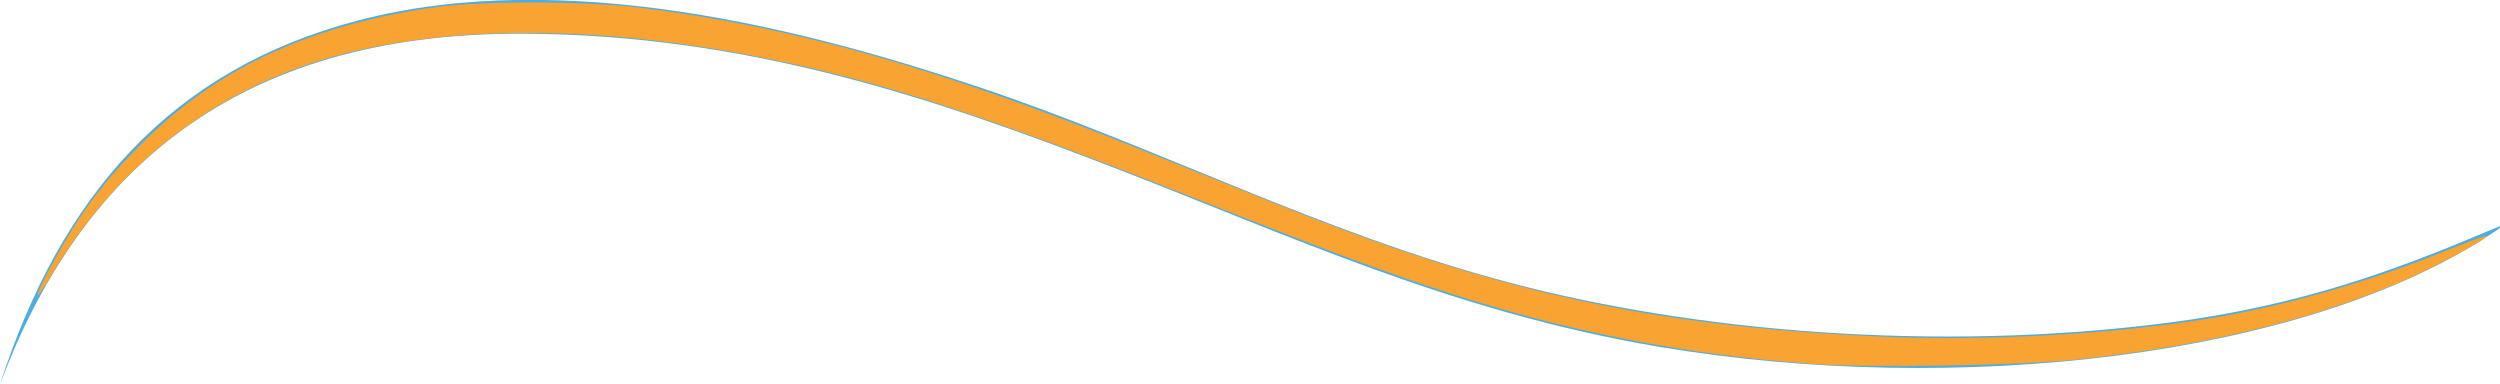 <?xml version="1.0" encoding="UTF-8" standalone="no"?>
<!-- Created with Inkscape (http://www.inkscape.org/) -->

<svg
   xmlns:dc="http://purl.org/dc/elements/1.1/"
   xmlns:cc="http://creativecommons.org/ns#"
   xmlns:rdf="http://www.w3.org/1999/02/22-rdf-syntax-ns#"
   xmlns:svg="http://www.w3.org/2000/svg"
   xmlns="http://www.w3.org/2000/svg"
   xmlns:sodipodi="http://sodipodi.sourceforge.net/DTD/sodipodi-0.dtd"
   xmlns:inkscape="http://www.inkscape.org/namespaces/inkscape"
   width="10.551mm"
   height="1.622mm"
   viewBox="0 0 10.551 1.622"
   version="1.1"
   id="svg2525"
   inkscape:version="0.92.3 (2405546, 2018-03-11)"
   sodipodi:docname="hr.svg">
  <defs
     id="defs2519" />
  <sodipodi:namedview
     id="base"
     pagecolor="#ffffff"
     bordercolor="#666666"
     borderopacity="1.0"
     inkscape:pageopacity="0.0"
     inkscape:pageshadow="2"
     inkscape:zoom="20.035418"
     inkscape:cx="11.679317"
     inkscape:cy="3.0645023"
     inkscape:document-units="mm"
     inkscape:current-layer="layer1"
     showgrid="false"
     fit-margin-top="0"
     fit-margin-left="0"
     fit-margin-right="0"
     fit-margin-bottom="0"
     inkscape:window-width="1301"
     inkscape:window-height="744"
     inkscape:window-x="65"
     inkscape:window-y="24"
     inkscape:window-maximized="1" />
  <g
     inkscape:label="Calque 1"
     inkscape:groupmode="layer"
     id="layer1"
     transform="translate(-7.575,-38.409)">
    <g
       id="g1478"
       transform="matrix(0.353,0,0,-0.353,7.575,40.031)">
      <path
         d="m 0,0 c 0.724,2.242 2.032,3.763 4.288,4.352 2.457,0.642 5.35,-0.104 7.424,-0.801 2.118,-0.71 4.077,-1.738 6.335,-2.335 2.197,-0.582 5.094,-0.838 7.872,-0.48 1.602,0.206 2.741,0.639 3.808,1.088 0.143,0.06 0.275,0.121 0.096,0 C 27.568,0.309 23.379,-0.148 19.839,0.448 17.375,0.863 15.423,1.778 13.312,2.592 11.253,3.386 8.975,4.185 6.24,4.192 2.811,4.201 0.953,2.538 0,0"
         style="fill:#4cade2;fill-opacity:1;fill-rule:evenodd;stroke:none"
         id="path1480"
         inkscape:connector-curvature="0" />
    </g>
    <path
       style="opacity:1;vector-effect:none;fill:#f8a332;fill-opacity:1;stroke:none;stroke-width:0.067;stroke-linecap:butt;stroke-linejoin:miter;stroke-miterlimit:4;stroke-dasharray:none;stroke-dashoffset:0;stroke-opacity:1"
       d="M 28.864,5.796 C 26.874,5.655 24.984,5.286 23.088,4.671 22.045,4.332 21.174,4.008 19.106,3.189 15.599,1.801 13.943,1.266 11.994,0.89 9.531,0.415 7.26,0.404 5.48,0.858 3.507,1.362 1.916,2.56 0.839,4.352 0.501,4.914 0.522,4.766 0.869,4.136 1.283,3.385 1.65,2.893 2.236,2.304 3.422,1.113 4.864,0.429 6.828,0.127 7.592,0.01 9.328,0.01 10.247,0.128 c 2.434,0.313 4.659,0.945 7.886,2.239 0.824,0.33 1.834,0.735 2.246,0.9 3.455,1.38 5.895,1.918 9.478,2.089 1.772,0.085 3.85,-0.032 5.457,-0.306 1.118,-0.191 2.444,-0.575 3.615,-1.047 0.339,-0.137 0.639,-0.248 0.666,-0.247 0.11,0.002 -0.834,0.511 -1.373,0.74 -1.442,0.613 -3.119,1.014 -5.14,1.231 -0.874,0.094 -3.314,0.134 -4.218,0.07 z"
       id="path1364"
       inkscape:connector-curvature="0"
       transform="matrix(0.265,0,0,0.265,7.575,38.409)" />
  </g>
</svg>
